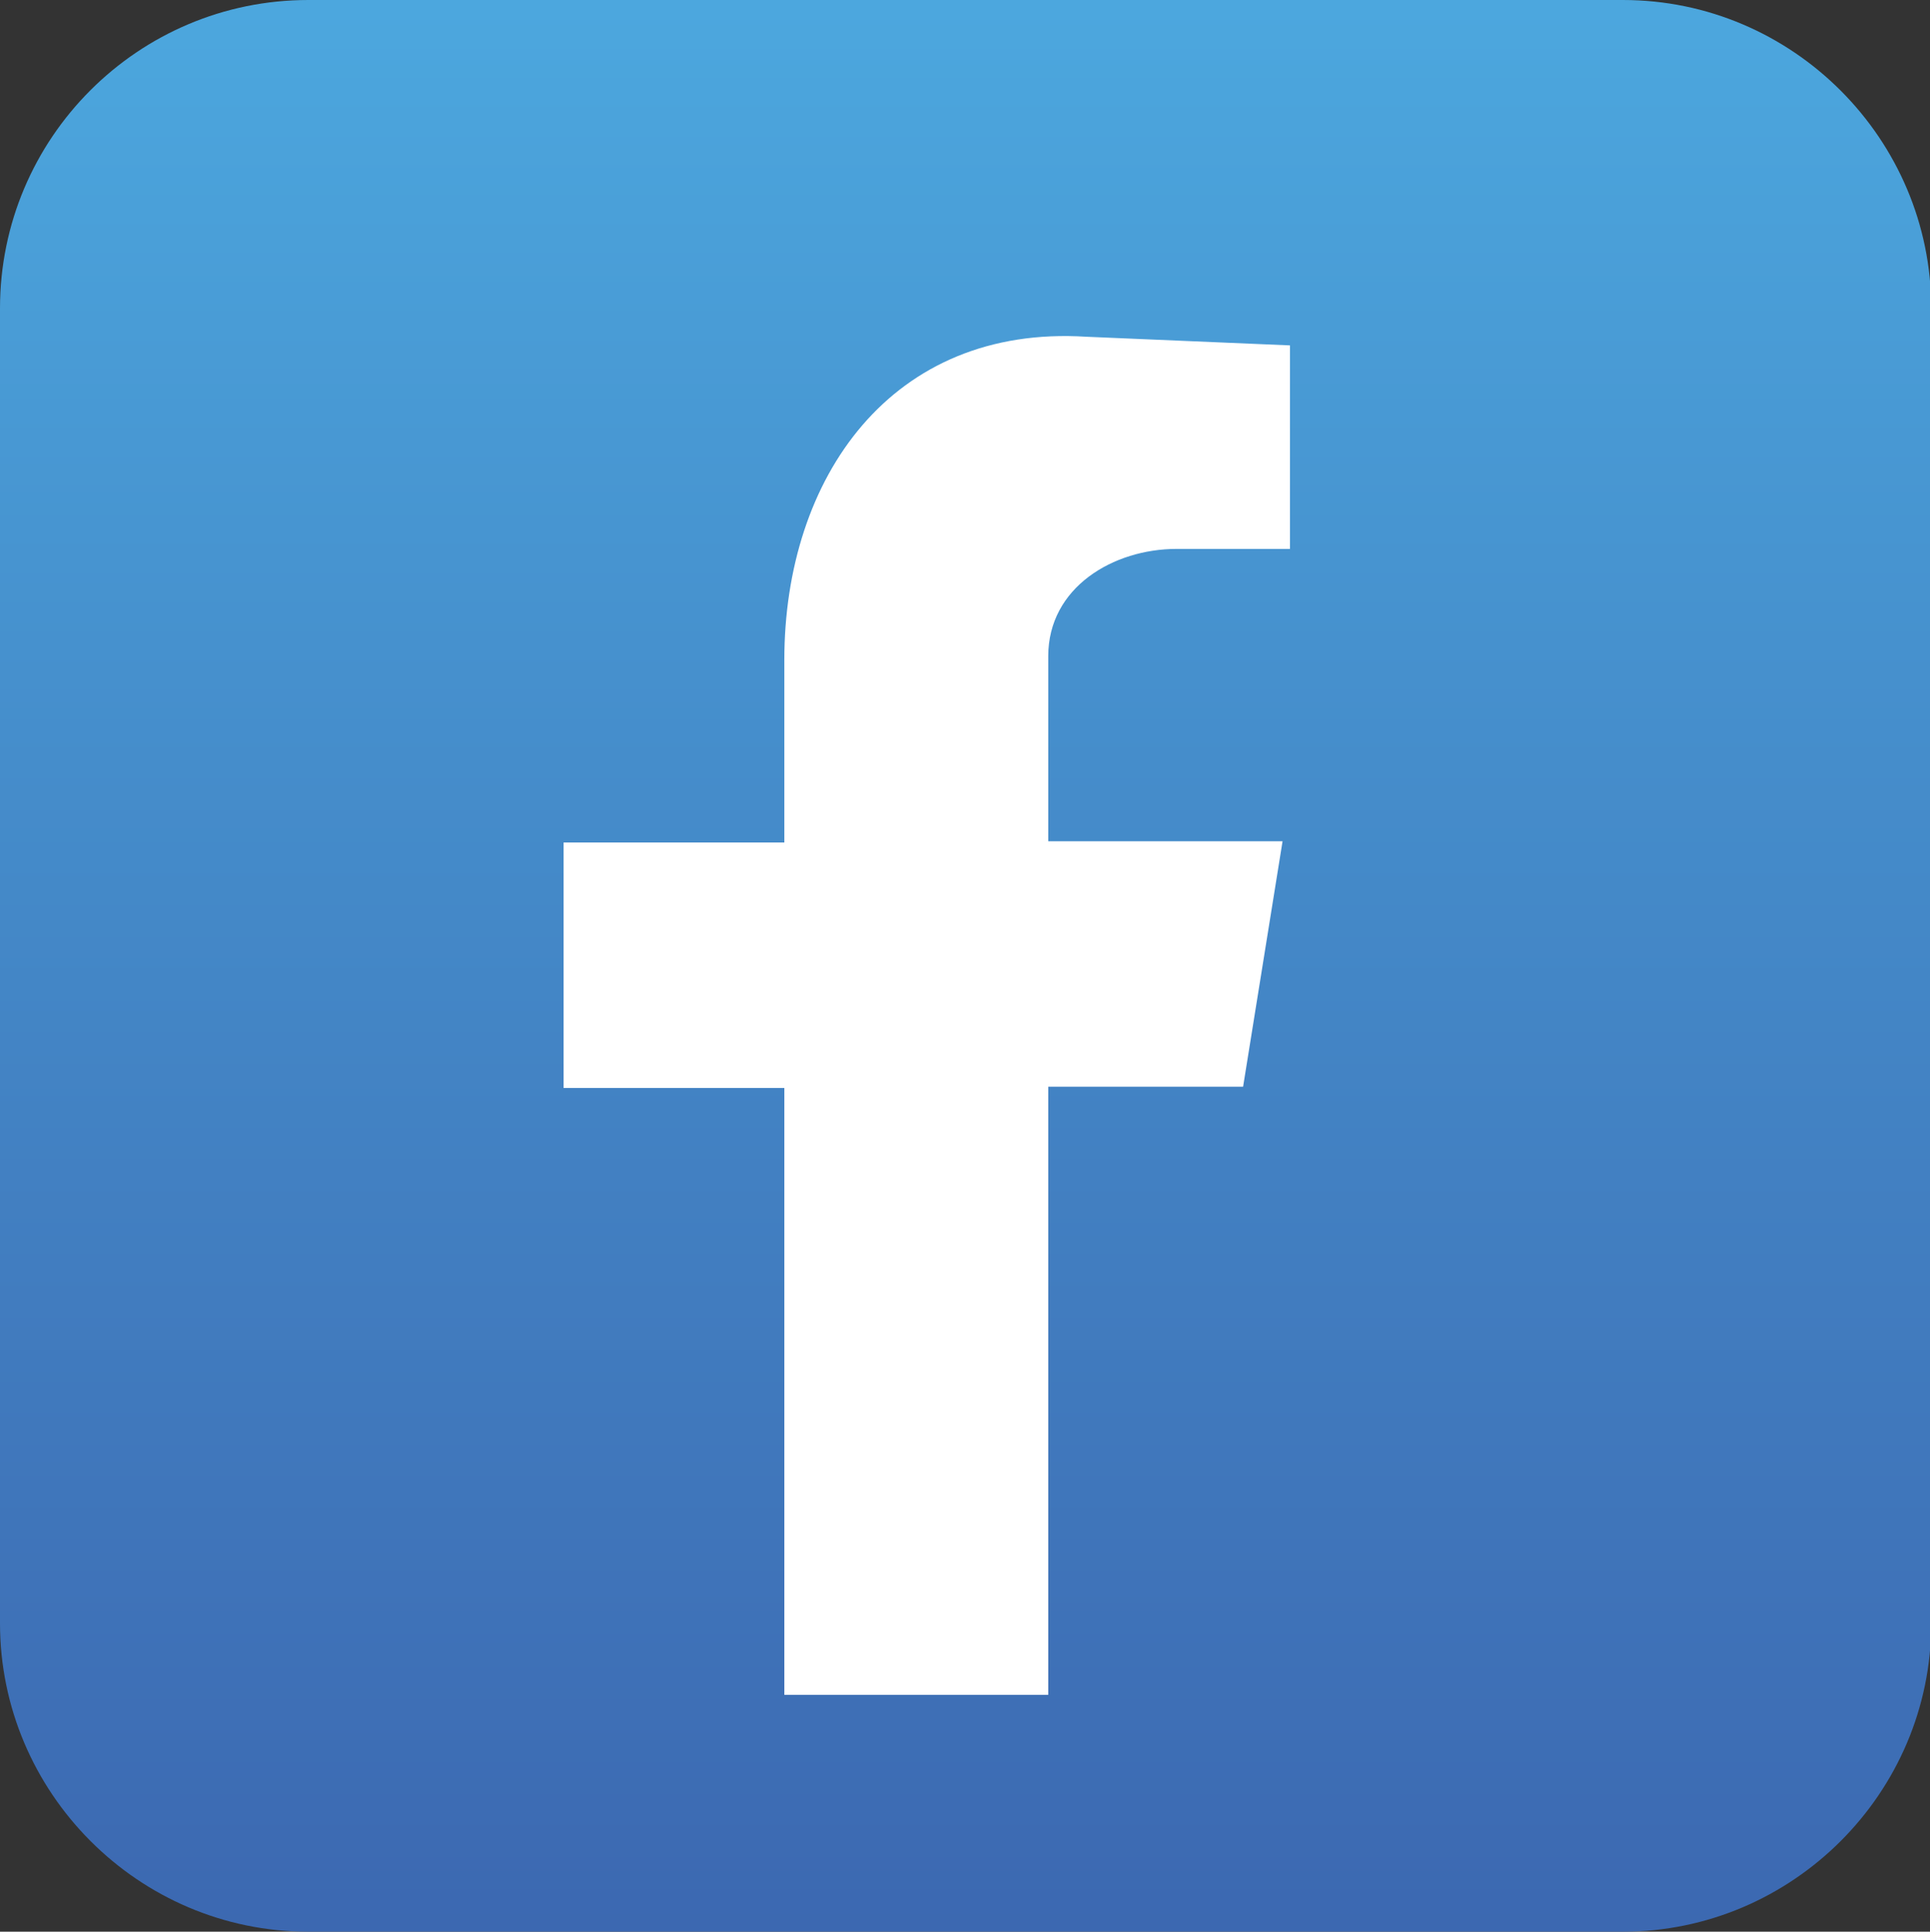 <?xml version="1.0" encoding="UTF-8"?> <svg xmlns="http://www.w3.org/2000/svg" xmlns:xlink="http://www.w3.org/1999/xlink" version="1.1" id="Layer_1" x="0px" y="0px" viewBox="0 0 156.5 156.6" style="enable-background:new 0 0 156.5 156.6;" xml:space="preserve"><rect x="0" y="0" width="156.5" height="156.6" fill="#333333" stroke="none"/> <style type="text/css"> .st0{clip-path:url(#SVGID_00000060012896332905945590000003632624327959662212_);fill:url(#SVGID_00000025418554695418332920000011111988440846956730_);} .st1{clip-path:url(#SVGID_00000143594648337657347440000013633484440673468811_);fill-rule:evenodd;clip-rule:evenodd;fill:#FFFFFF;} .st2{clip-path:url(#SVGID_00000098206268205227300280000007735354745306376066_);fill:url(#SVGID_00000040556639187384783570000016874259279694423460_);} .st3{clip-path:url(#SVGID_00000098206268205227300280000007735354745306376066_);fill-rule:evenodd;clip-rule:evenodd;fill:#FFFFFF;} .st4{fill-rule:evenodd;clip-rule:evenodd;fill:#2A67B2;} .st5{fill-rule:evenodd;clip-rule:evenodd;fill:#FFFFFF;} .st6{fill-rule:evenodd;clip-rule:evenodd;fill:#499BD5;} </style> <g> <defs> <path id="SVGID_1_" d="M25,0C11.2,0,0,11.2,0,25v106.6c0,13.7,11.2,25,25,25h106.6c13.7,0,25-11.2,25-25V25c0-13.7-11.2-25-25-25 H25z"></path> </defs> <clipPath id="SVGID_00000038385204581968818930000010140979194446966147_"> <use xlink:href="#SVGID_1_" style="overflow:visible;"></use> </clipPath> <linearGradient id="SVGID_00000067206187447465875640000009894633732221103009_" gradientUnits="userSpaceOnUse" x1="-1592.045" y1="2384.121" x2="-1589.092" y2="2384.121" gradientTransform="matrix(0 53.008 53.008 0 -126299.312 84391.203)"> <stop offset="0" style="stop-color:#4CA7DE"></stop> <stop offset="0.39" style="stop-color:#458DCB"></stop> <stop offset="0.995" style="stop-color:#3C68B1"></stop> <stop offset="1" style="stop-color:#3C68B1"></stop> </linearGradient> <rect style="clip-path:url(#SVGID_00000038385204581968818930000010140979194446966147_);fill:url(#SVGID_00000067206187447465875640000009894633732221103009_);" width="156.5" height="156.6"></rect> </g> <g> <defs> <rect id="SVGID_00000154389898998956358340000006023998603125524367_" x="-6509.6" y="-2141.7" width="10658.5" height="13032.1"></rect> </defs> <clipPath id="SVGID_00000049222335447767903880000000731119662214072246_"> <use xlink:href="#SVGID_00000154389898998956358340000006023998603125524367_" style="overflow:visible;"></use> </clipPath> <path style="clip-path:url(#SVGID_00000049222335447767903880000000731119662214072246_);fill-rule:evenodd;clip-rule:evenodd;fill:#FFFFFF;" d=" M63.6,137.4H85V88.1h15.8l3.2-19.9H85v-15c0-5.6,5.3-8.7,10.4-8.7h9.2V28l-16.5-0.7c-15.8-1-24.5,11.4-24.5,26.2v14.8H45.7v19.9 h17.9V137.4z"></path> </g> <g> <defs> <path id="SVGID_00000108277943691077592260000000112729366922416003_" d="M23.3,218.1c-13.7,0-25,11.2-25,25v106.6 c0,13.7,11.2,25,25,25h106.6c13.7,0,25-11.2,25-25V243.1c0-13.7-11.2-25-25-25H23.3z"></path> </defs> <clipPath id="SVGID_00000073002872989882034420000005515250590787532179_"> <use xlink:href="#SVGID_00000108277943691077592260000000112729366922416003_" style="overflow:visible;"></use> </clipPath> <linearGradient id="SVGID_00000015339255901252980260000008085374173979483540_" gradientUnits="userSpaceOnUse" x1="-1607.665" y1="2372.273" x2="-1604.712" y2="2372.273" gradientTransform="matrix(51.755 43.736 43.736 -51.755 -20549.807 193323)"> <stop offset="0" style="stop-color:#478DCB"></stop> <stop offset="1.314652e-02" style="stop-color:#488AC9"></stop> <stop offset="0.138" style="stop-color:#506EB5"></stop> <stop offset="0.28" style="stop-color:#685EA9"></stop> <stop offset="0.421" style="stop-color:#8D56A3"></stop> <stop offset="0.566" style="stop-color:#B4509E"></stop> <stop offset="0.72" style="stop-color:#EF465D"></stop> <stop offset="0.763" style="stop-color:#F1594E"></stop> <stop offset="0.849" style="stop-color:#F78B28"></stop> <stop offset="0.865" style="stop-color:#F89521"></stop> <stop offset="0.881" style="stop-color:#F9A01D"></stop> <stop offset="0.909" style="stop-color:#FBBC11"></stop> <stop offset="0.944" style="stop-color:#FEE700"></stop> <stop offset="1" style="stop-color:#FEE700"></stop> </linearGradient> <polygon style="clip-path:url(#SVGID_00000073002872989882034420000005515250590787532179_);fill:url(#SVGID_00000015339255901252980260000008085374173979483540_);" points=" 63.5,140.9 232,283.3 89.6,451.8 -78.9,309.4 "></polygon> </g> </svg> 